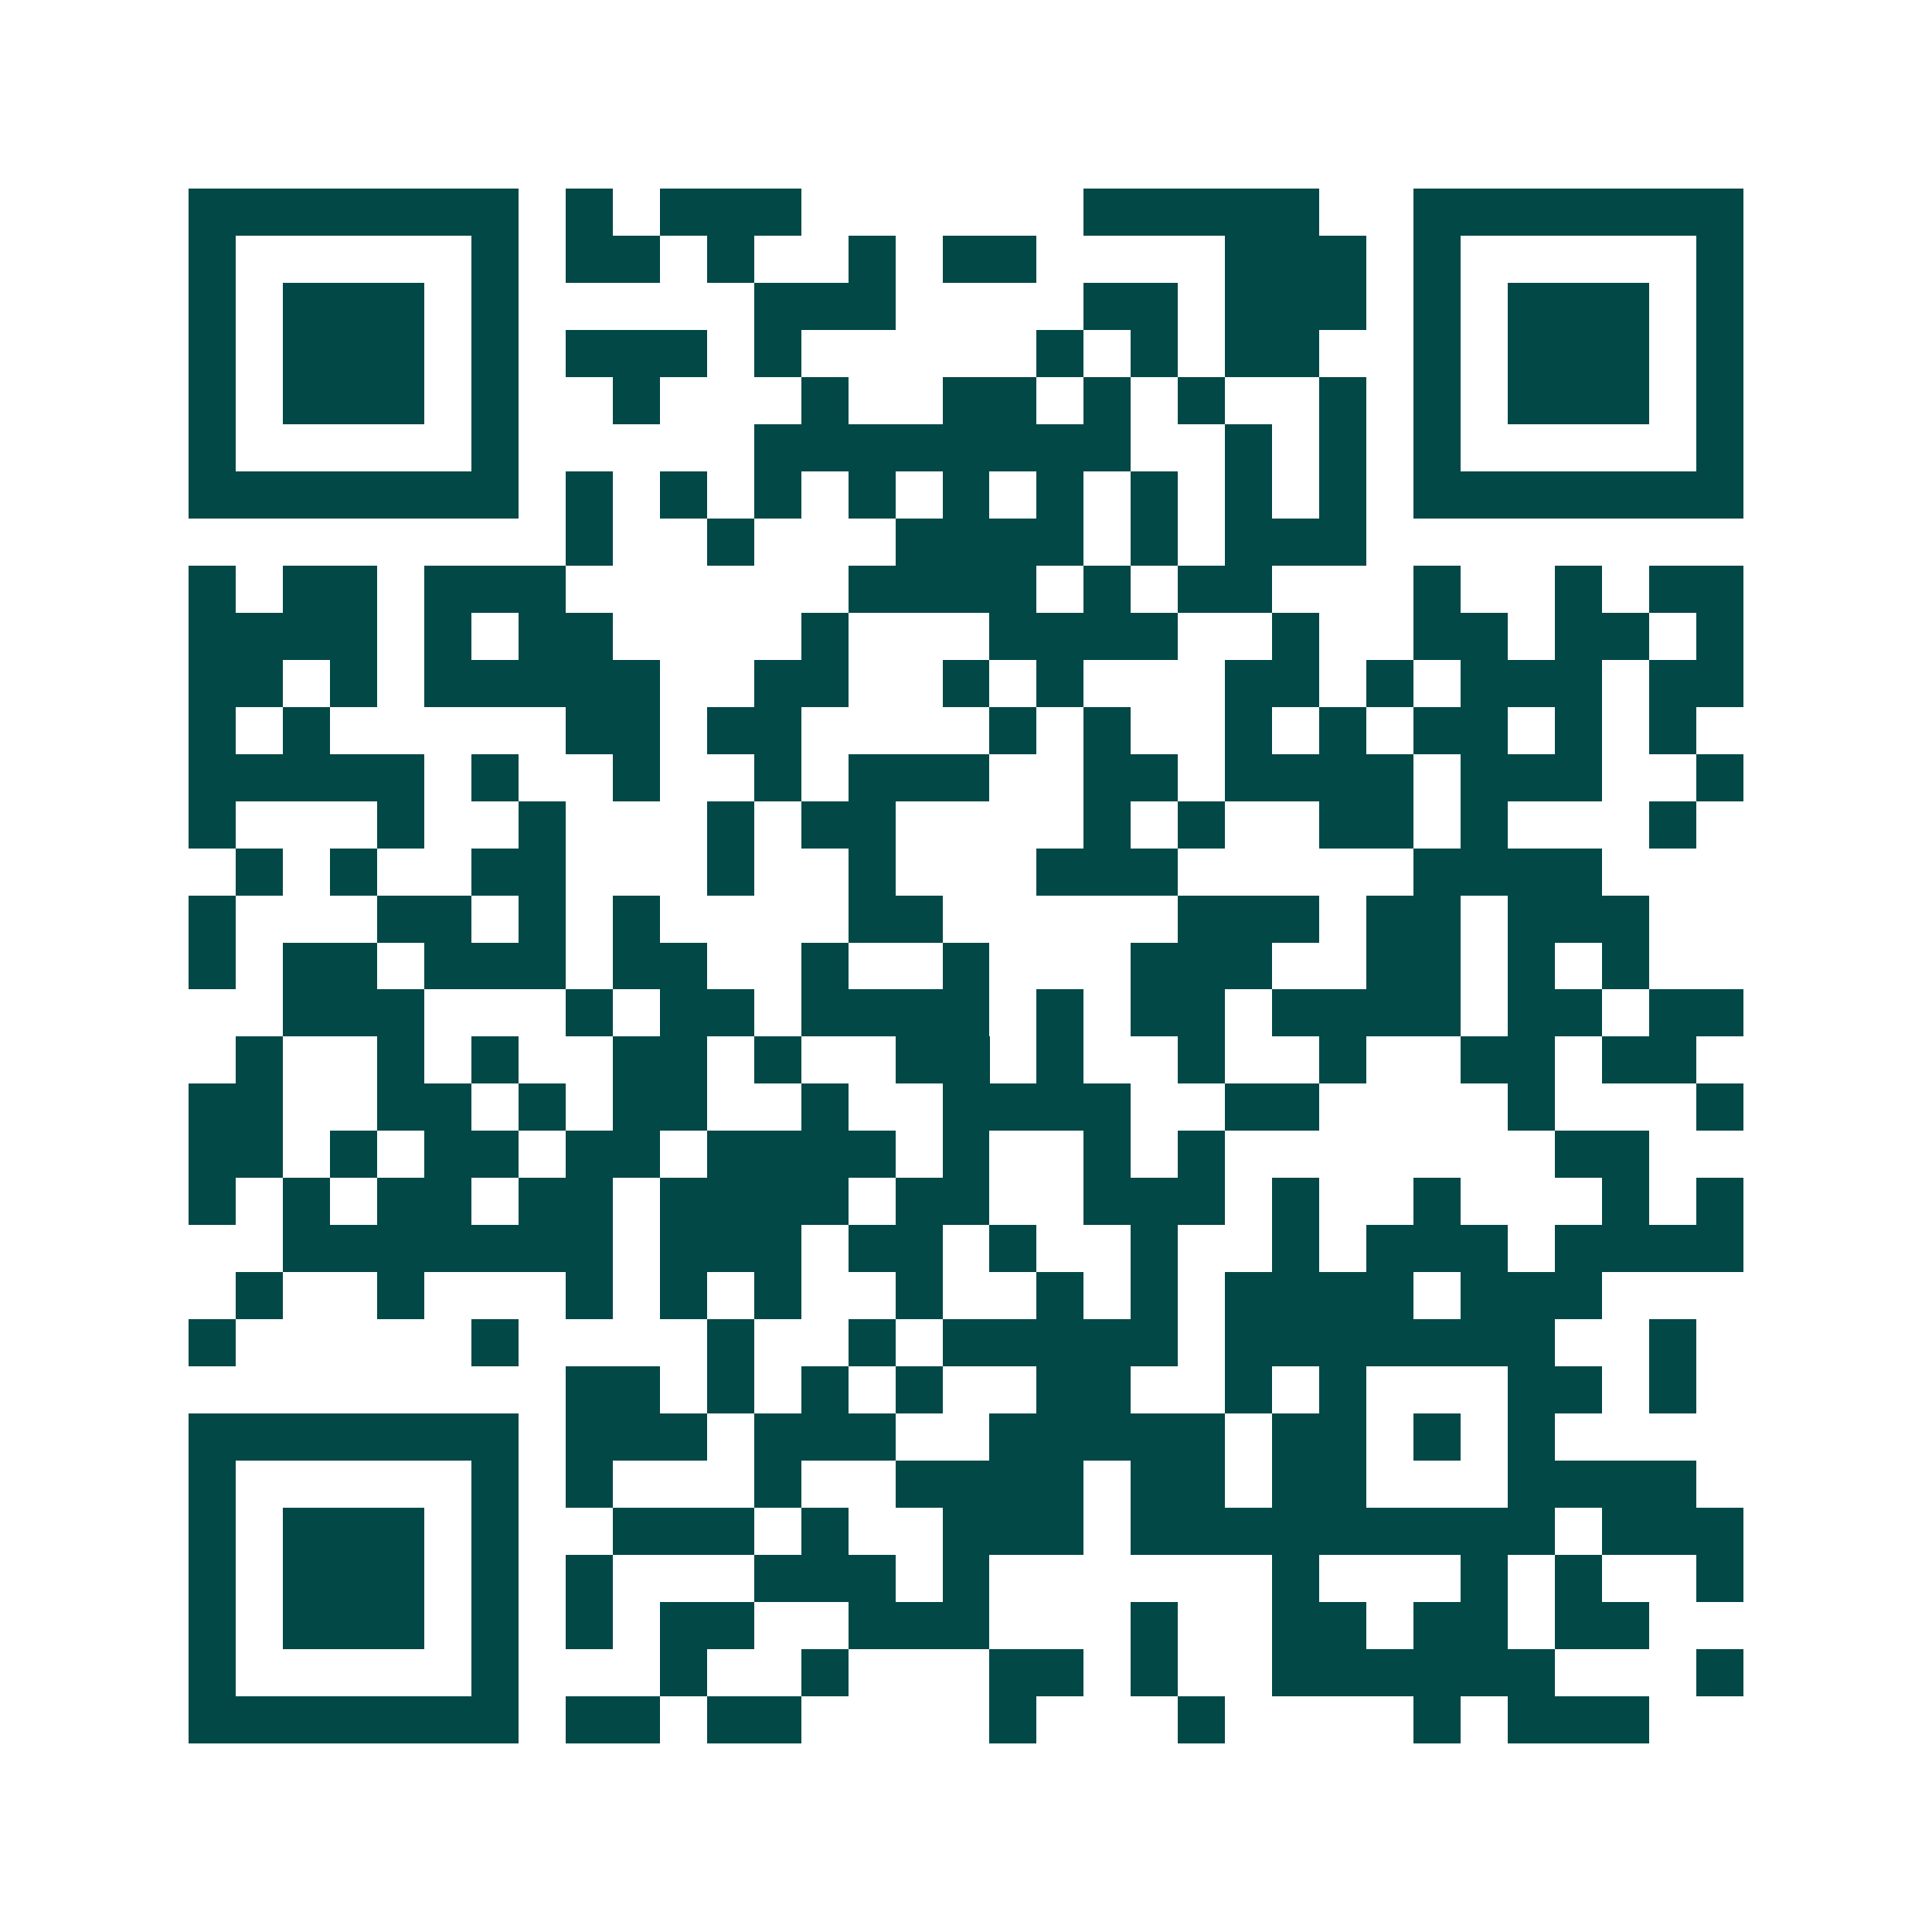 <svg xmlns="http://www.w3.org/2000/svg" width="200" height="200" viewBox="0 0 41 41" shape-rendering="crispEdges"><path fill="#ffffff" d="M0 0h41v41H0z"/><path stroke="#014847" d="M4 4.5h7m1 0h1m1 0h3m6 0h5m2 0h7M4 5.5h1m5 0h1m1 0h2m1 0h1m2 0h1m1 0h2m4 0h3m1 0h1m5 0h1M4 6.5h1m1 0h3m1 0h1m5 0h3m4 0h2m1 0h3m1 0h1m1 0h3m1 0h1M4 7.5h1m1 0h3m1 0h1m1 0h3m1 0h1m5 0h1m1 0h1m1 0h2m2 0h1m1 0h3m1 0h1M4 8.5h1m1 0h3m1 0h1m2 0h1m3 0h1m2 0h2m1 0h1m1 0h1m2 0h1m1 0h1m1 0h3m1 0h1M4 9.5h1m5 0h1m5 0h8m2 0h1m1 0h1m1 0h1m5 0h1M4 10.5h7m1 0h1m1 0h1m1 0h1m1 0h1m1 0h1m1 0h1m1 0h1m1 0h1m1 0h1m1 0h7M12 11.5h1m2 0h1m3 0h4m1 0h1m1 0h3M4 12.5h1m1 0h2m1 0h3m6 0h4m1 0h1m1 0h2m3 0h1m2 0h1m1 0h2M4 13.5h4m1 0h1m1 0h2m4 0h1m3 0h4m2 0h1m2 0h2m1 0h2m1 0h1M4 14.5h2m1 0h1m1 0h5m2 0h2m2 0h1m1 0h1m3 0h2m1 0h1m1 0h3m1 0h2M4 15.5h1m1 0h1m5 0h2m1 0h2m4 0h1m1 0h1m2 0h1m1 0h1m1 0h2m1 0h1m1 0h1M4 16.5h5m1 0h1m2 0h1m2 0h1m1 0h3m2 0h2m1 0h4m1 0h3m2 0h1M4 17.5h1m3 0h1m2 0h1m3 0h1m1 0h2m4 0h1m1 0h1m2 0h2m1 0h1m3 0h1M5 18.5h1m1 0h1m2 0h2m3 0h1m2 0h1m3 0h3m5 0h4M4 19.5h1m3 0h2m1 0h1m1 0h1m4 0h2m5 0h3m1 0h2m1 0h3M4 20.5h1m1 0h2m1 0h3m1 0h2m2 0h1m2 0h1m3 0h3m2 0h2m1 0h1m1 0h1M6 21.5h3m3 0h1m1 0h2m1 0h4m1 0h1m1 0h2m1 0h4m1 0h2m1 0h2M5 22.5h1m2 0h1m1 0h1m2 0h2m1 0h1m2 0h2m1 0h1m2 0h1m2 0h1m2 0h2m1 0h2M4 23.5h2m2 0h2m1 0h1m1 0h2m2 0h1m2 0h4m2 0h2m4 0h1m3 0h1M4 24.5h2m1 0h1m1 0h2m1 0h2m1 0h4m1 0h1m2 0h1m1 0h1m7 0h2M4 25.5h1m1 0h1m1 0h2m1 0h2m1 0h4m1 0h2m2 0h3m1 0h1m2 0h1m3 0h1m1 0h1M6 26.5h7m1 0h3m1 0h2m1 0h1m2 0h1m2 0h1m1 0h3m1 0h4M5 27.5h1m2 0h1m3 0h1m1 0h1m1 0h1m2 0h1m2 0h1m1 0h1m1 0h4m1 0h3M4 28.5h1m5 0h1m4 0h1m2 0h1m1 0h5m1 0h7m2 0h1M12 29.5h2m1 0h1m1 0h1m1 0h1m2 0h2m2 0h1m1 0h1m3 0h2m1 0h1M4 30.5h7m1 0h3m1 0h3m2 0h5m1 0h2m1 0h1m1 0h1M4 31.5h1m5 0h1m1 0h1m3 0h1m2 0h4m1 0h2m1 0h2m3 0h4M4 32.5h1m1 0h3m1 0h1m2 0h3m1 0h1m2 0h3m1 0h9m1 0h3M4 33.5h1m1 0h3m1 0h1m1 0h1m3 0h3m1 0h1m6 0h1m3 0h1m1 0h1m2 0h1M4 34.5h1m1 0h3m1 0h1m1 0h1m1 0h2m2 0h3m3 0h1m2 0h2m1 0h2m1 0h2M4 35.5h1m5 0h1m3 0h1m2 0h1m3 0h2m1 0h1m2 0h6m3 0h1M4 36.5h7m1 0h2m1 0h2m4 0h1m3 0h1m4 0h1m1 0h3"/></svg>
